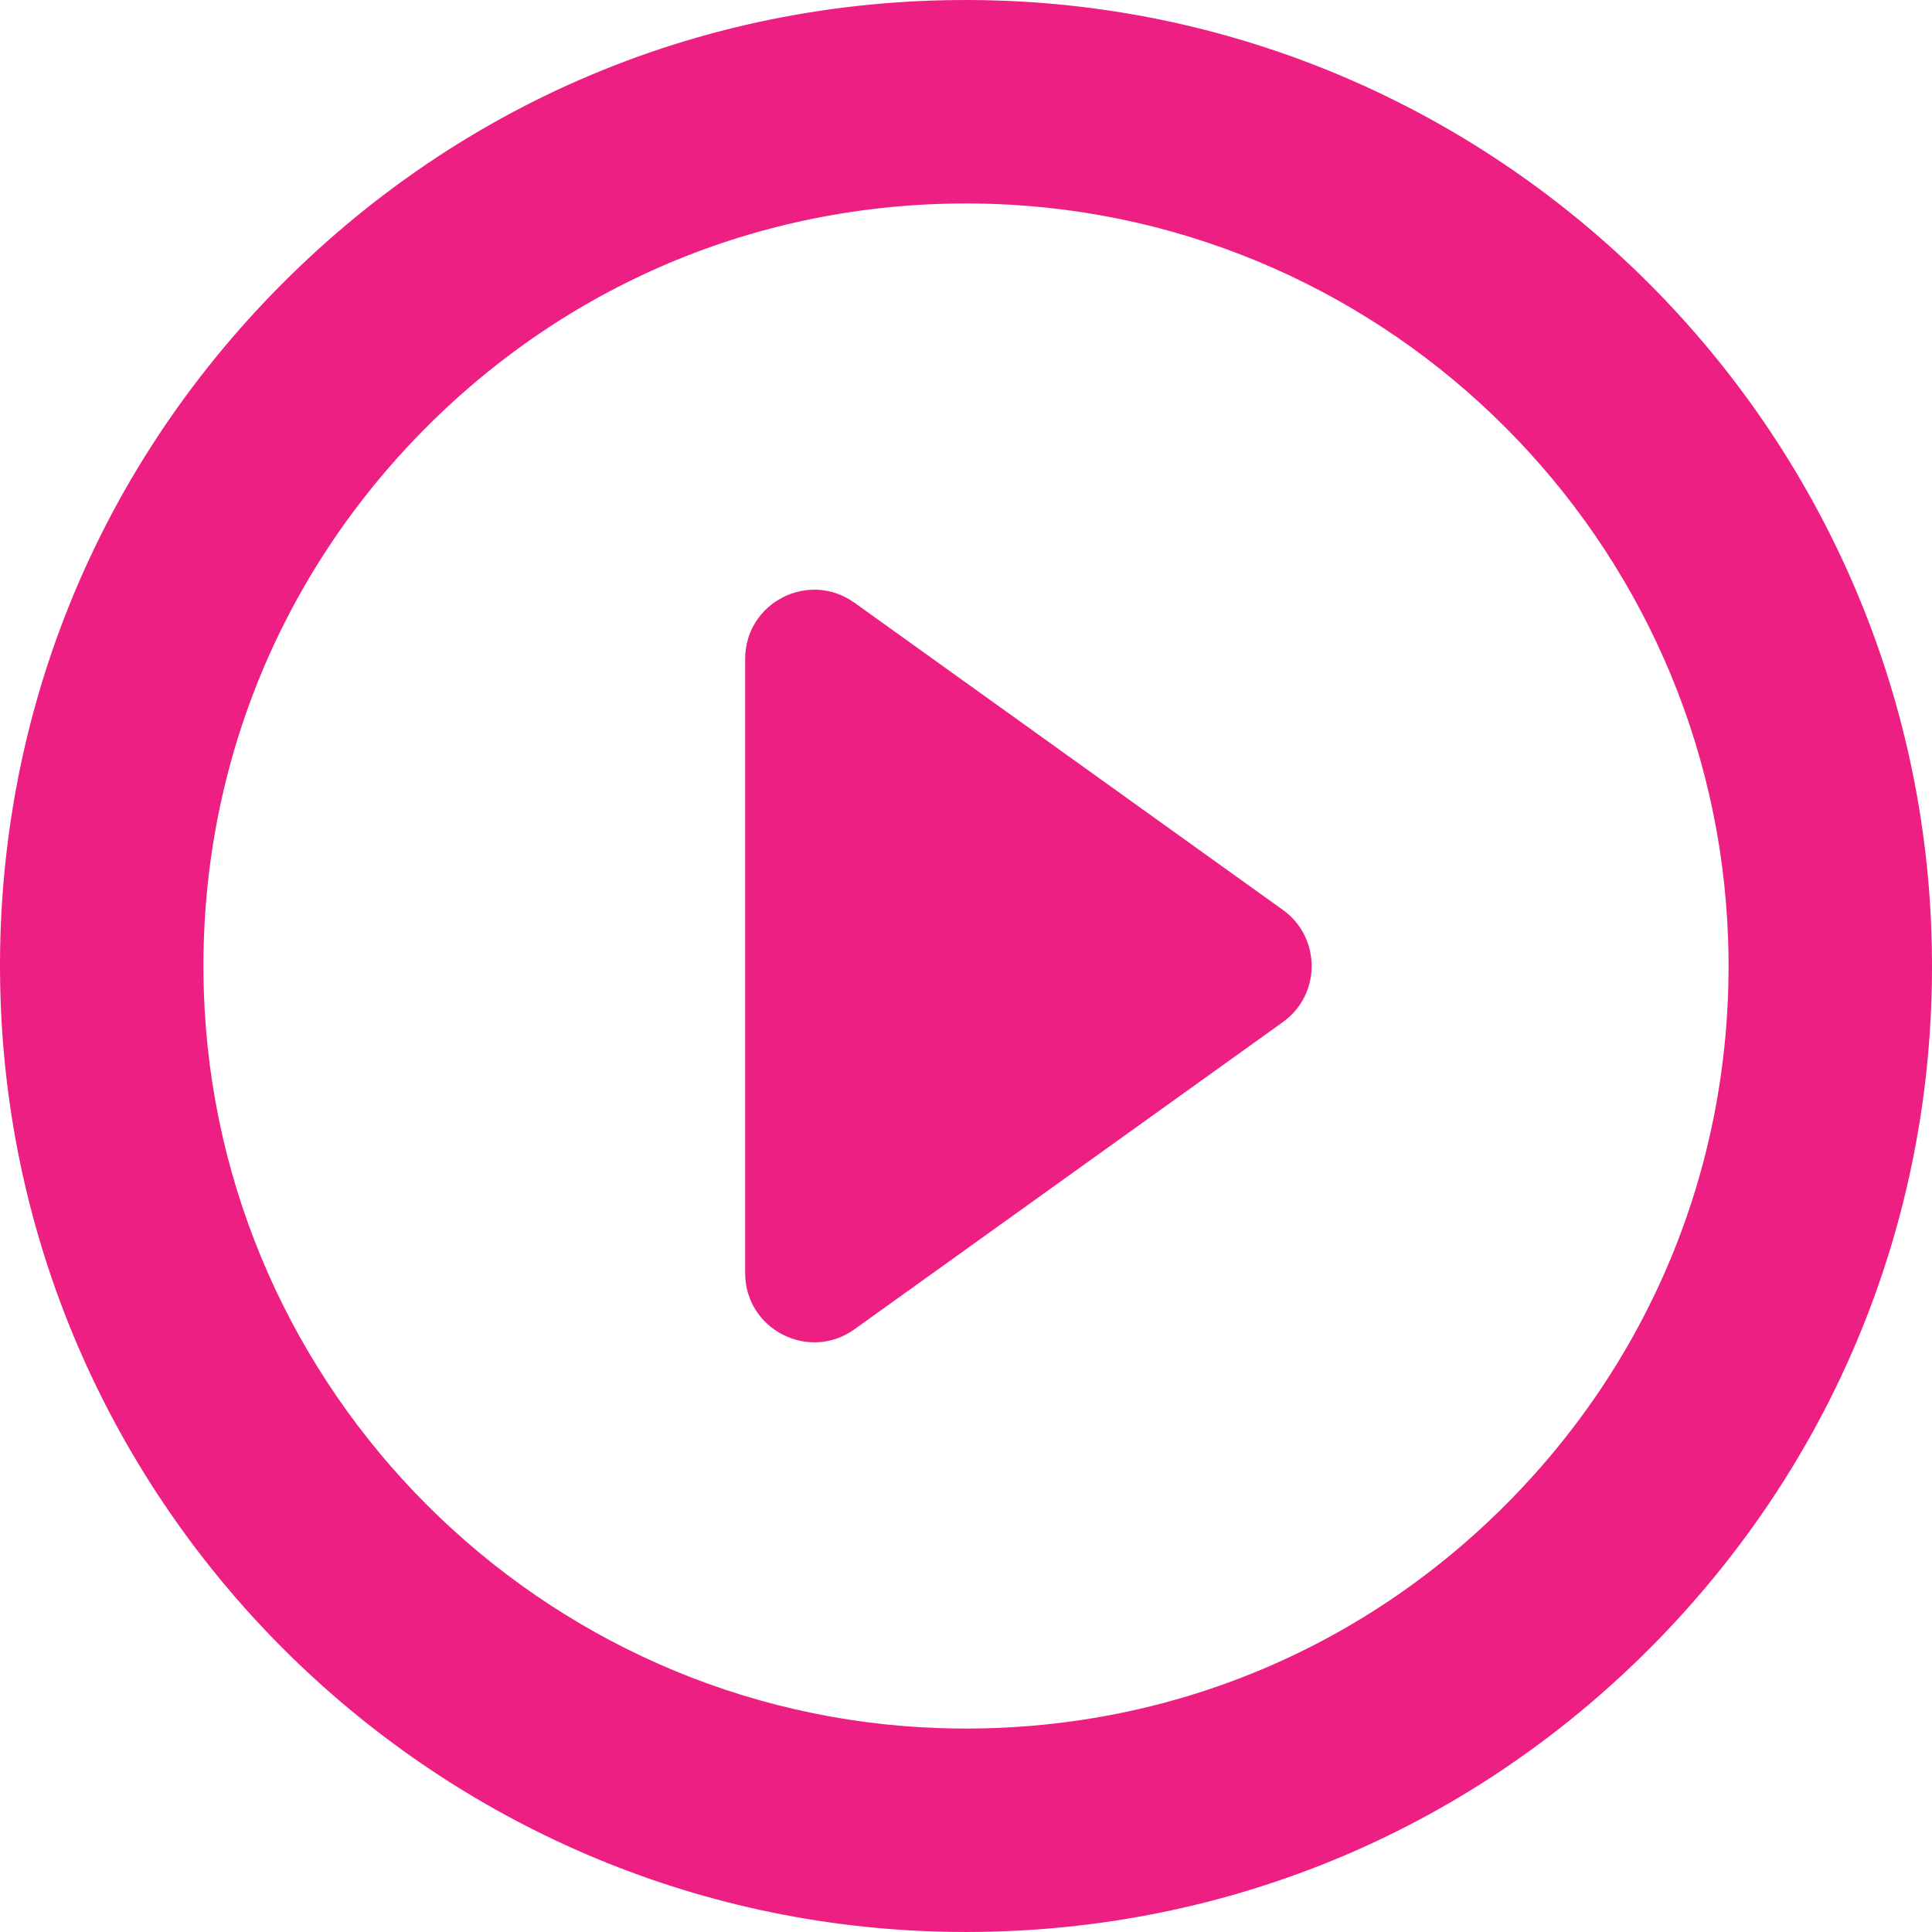 <?xml version="1.0" encoding="iso-8859-1"?>
<!-- Generator: Adobe Illustrator 18.0.0, SVG Export Plug-In . SVG Version: 6.00 Build 0)  -->
<!DOCTYPE svg PUBLIC "-//W3C//DTD SVG 1.1//EN" "http://www.w3.org/Graphics/SVG/1.1/DTD/svg11.dtd">
<svg version="1.1" id="Capa_1" xmlns="http://www.w3.org/2000/svg" xmlns:xlink="http://www.w3.org/1999/xlink" x="0px" y="0px"
	 viewBox="0 0 142.448 142.448" style="enable-background:new 0 0 142.448 142.448;" xml:space="preserve">
<g>
	<path style="fill:#ed1f82;" d="M142.411,68.9C141.216,31.48,110.968,1.233,73.549,0.038c-20.361-0.646-39.41,7.104-53.488,21.639
		C6.527,35.65-0.584,54.071,0.038,73.549c1.194,37.419,31.442,67.667,68.861,68.861c0.779,0.025,1.551,0.037,2.325,0.037
		c19.454,0,37.624-7.698,51.163-21.676C135.921,106.799,143.033,88.377,142.411,68.9z M111.613,110.336
		c-10.688,11.035-25.032,17.112-40.389,17.112c-0.614,0-1.228-0.01-1.847-0.029c-29.532-0.943-53.404-24.815-54.348-54.348
		c-0.491-15.382,5.122-29.928,15.806-40.958c10.688-11.035,25.032-17.112,40.389-17.112c0.614,0,1.228,0.01,1.847,0.029
		c29.532,0.943,53.404,24.815,54.348,54.348C127.91,84.76,122.296,99.306,111.613,110.336z"/>
	<path style="fill:#ed1f82;" d="M94.585,67.086L63.001,44.44c-3.369-2.416-8.059-0.008-8.059,4.138v45.293
		c0,4.146,4.69,6.554,8.059,4.138l31.583-22.647C97.418,73.331,97.418,69.118,94.585,67.086z"/>
</g>
<g>
</g>
<g>
</g>
<g>
</g>
<g>
</g>
<g>
</g>
<g>
</g>
<g>
</g>
<g>
</g>
<g>
</g>
<g>
</g>
<g>
</g>
<g>
</g>
<g>
</g>
<g>
</g>
<g>
</g>
</svg>
